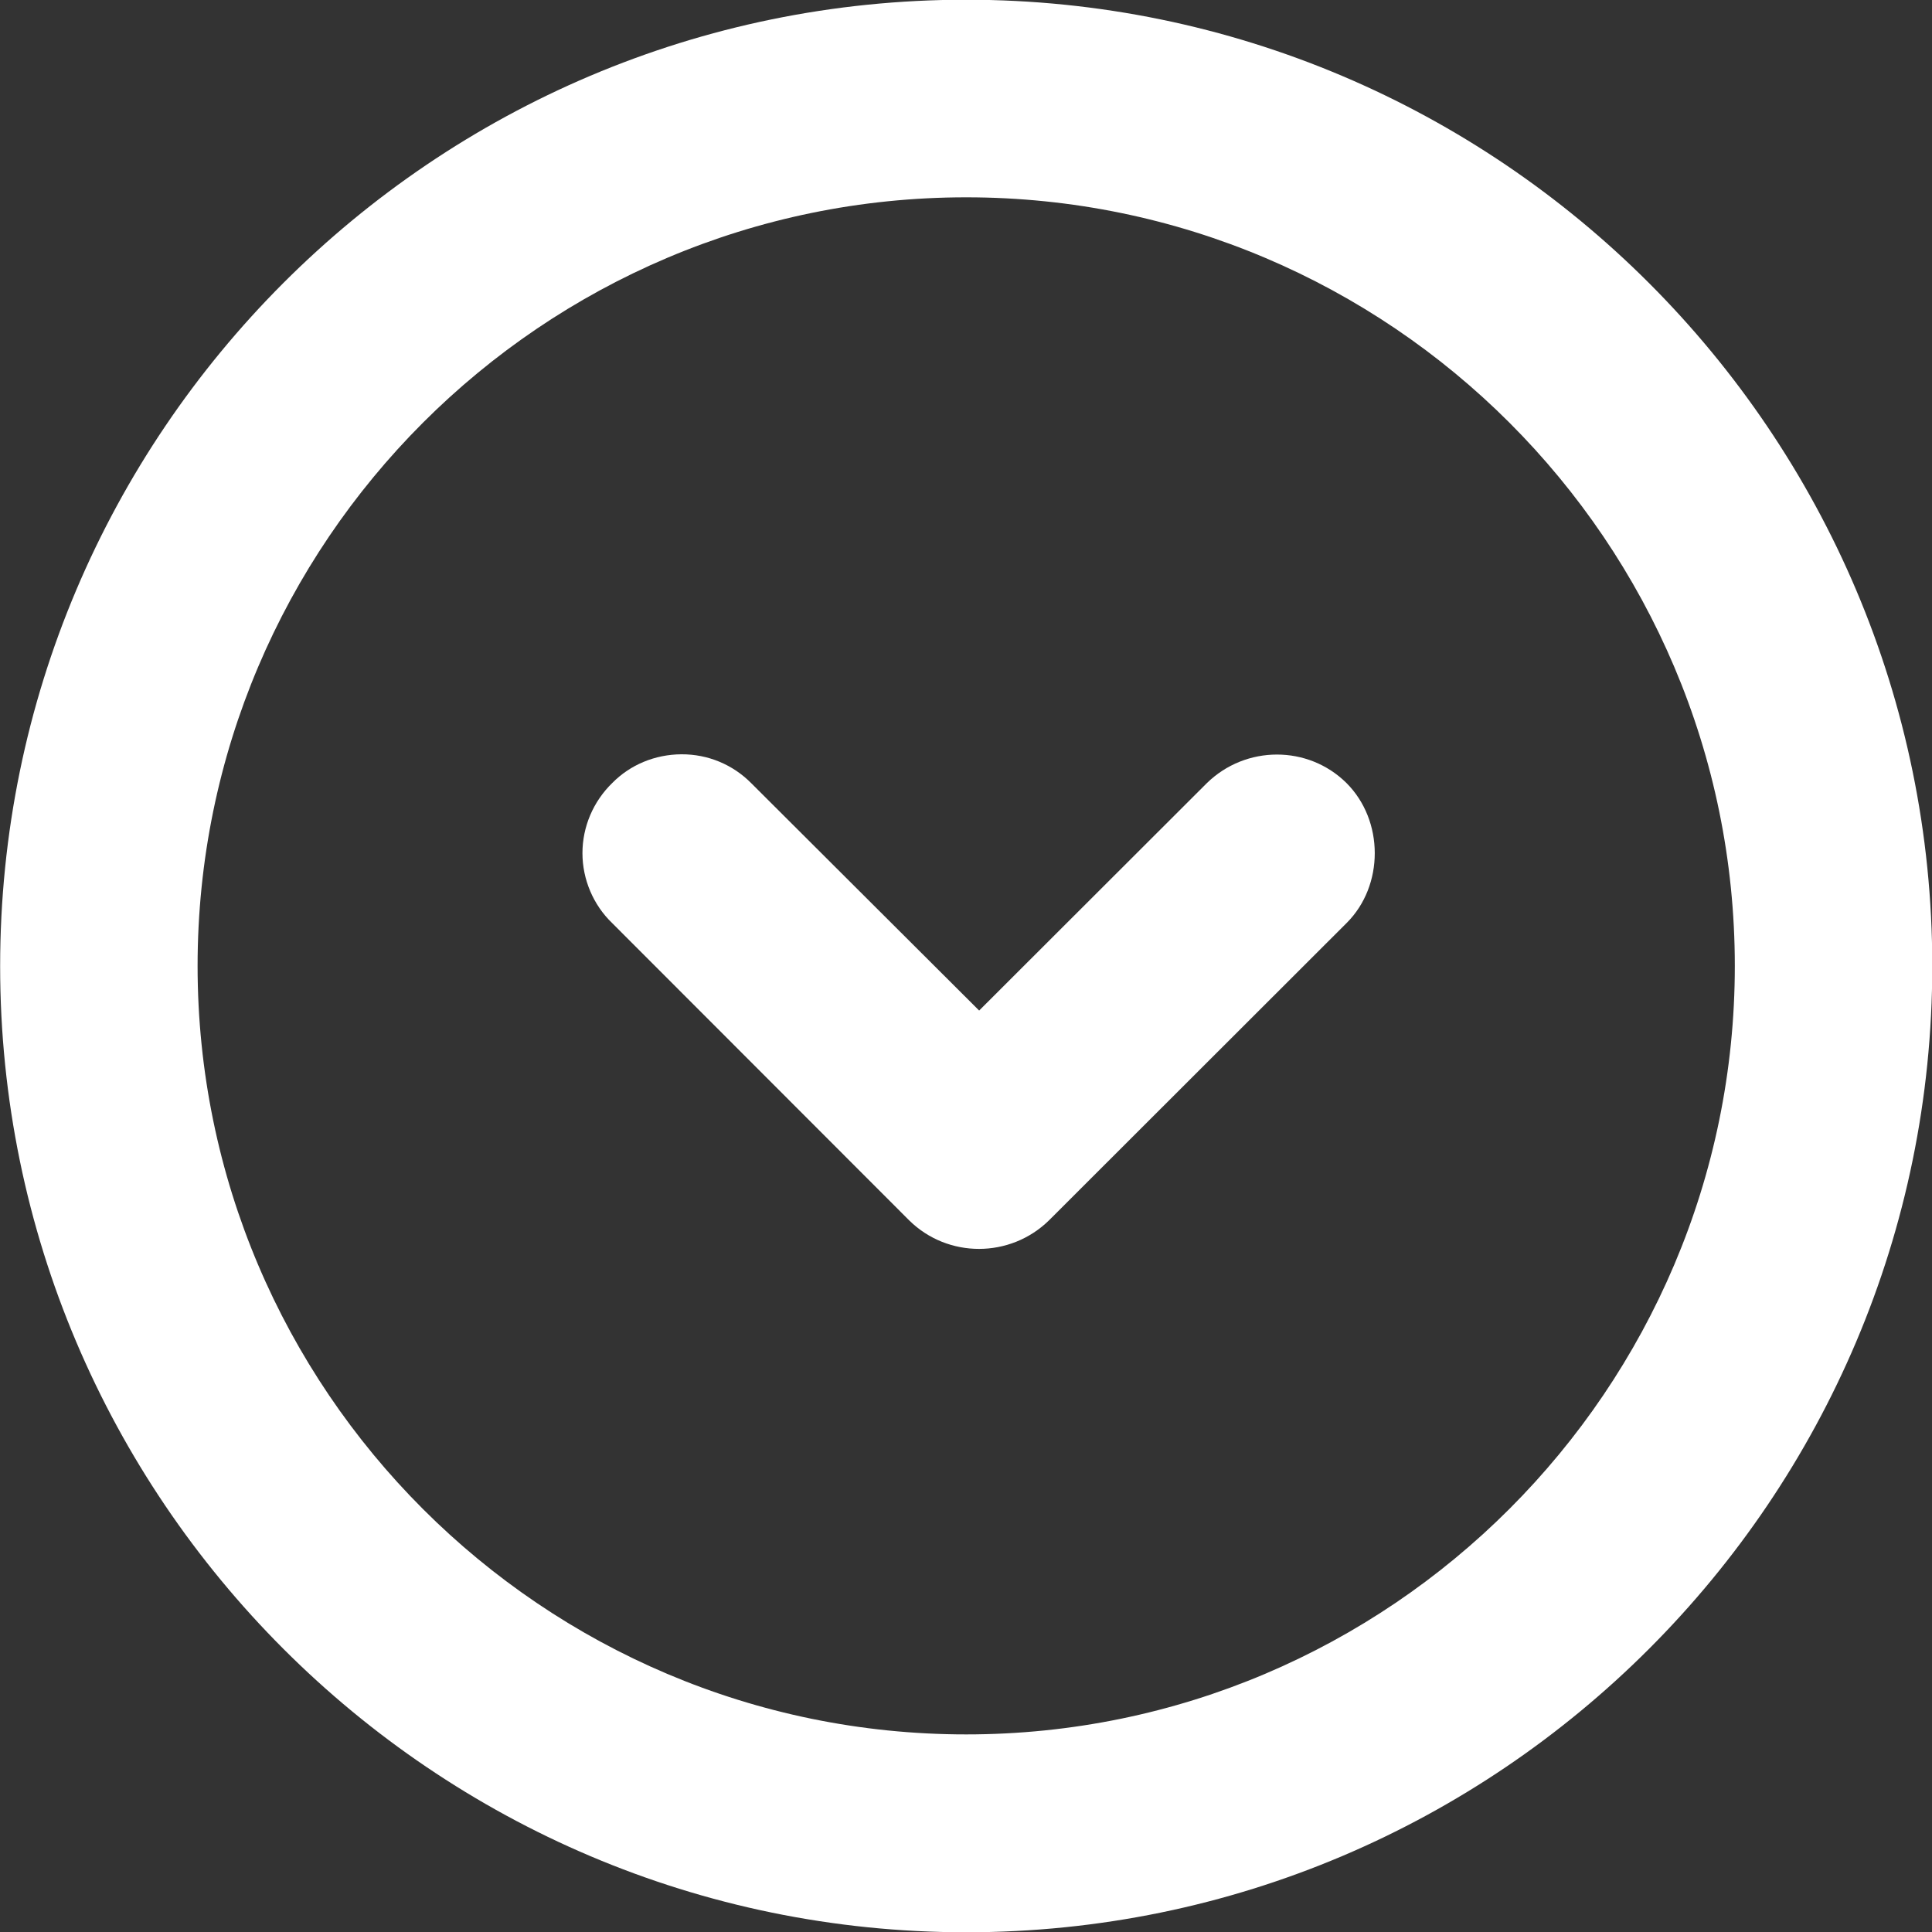 <?xml version="1.0" encoding="utf-8"?>
<!-- Generator: Adobe Illustrator 15.0.2, SVG Export Plug-In . SVG Version: 6.00 Build 0)  -->
<!DOCTYPE svg PUBLIC "-//W3C//DTD SVG 1.1//EN" "http://www.w3.org/Graphics/SVG/1.1/DTD/svg11.dtd">
<svg version="1.1" id="Ebene_1" xmlns="http://www.w3.org/2000/svg" xmlns:xlink="http://www.w3.org/1999/xlink" x="0px" y="0px"
	 width="14.031px" height="14.031px" viewBox="0 0 14.031 14.031" enable-background="new 0 0 14.031 14.031" xml:space="preserve">
<rect x="0" y="0" width="14.031" height="14.031" fill="#333333" stroke="none"/>
<g>
	<path fill="#FFFFFF" d="M14.033,7.015c0-3.869-3.147-7.017-7.017-7.017S0.001,3.146,0.001,7.017c0,3.865,3.146,7.016,7.016,7.016
		S14.033,10.883,14.033,7.015z M1.435,7.015c0-3.078,2.504-5.582,5.582-5.582s5.582,2.504,5.582,5.582
		c0,3.074-2.504,5.581-5.582,5.581S1.435,10.092,1.435,7.015z"/>
	<path fill="#FFFFFF" d="M9.78,6.703c0.272-0.271,0.273-0.743-0.002-1.017C9.5,5.411,9.048,5.411,8.765,5.687L7.111,7.339
		L5.457,5.689C5.322,5.552,5.14,5.477,4.949,5.478C4.757,5.479,4.577,5.554,4.447,5.686C4.308,5.821,4.23,6.005,4.23,6.196
		s0.079,0.376,0.215,0.507l2.159,2.161c0.28,0.275,0.733,0.275,1.015-0.002L9.78,6.703z"/>
</g>
</svg>
